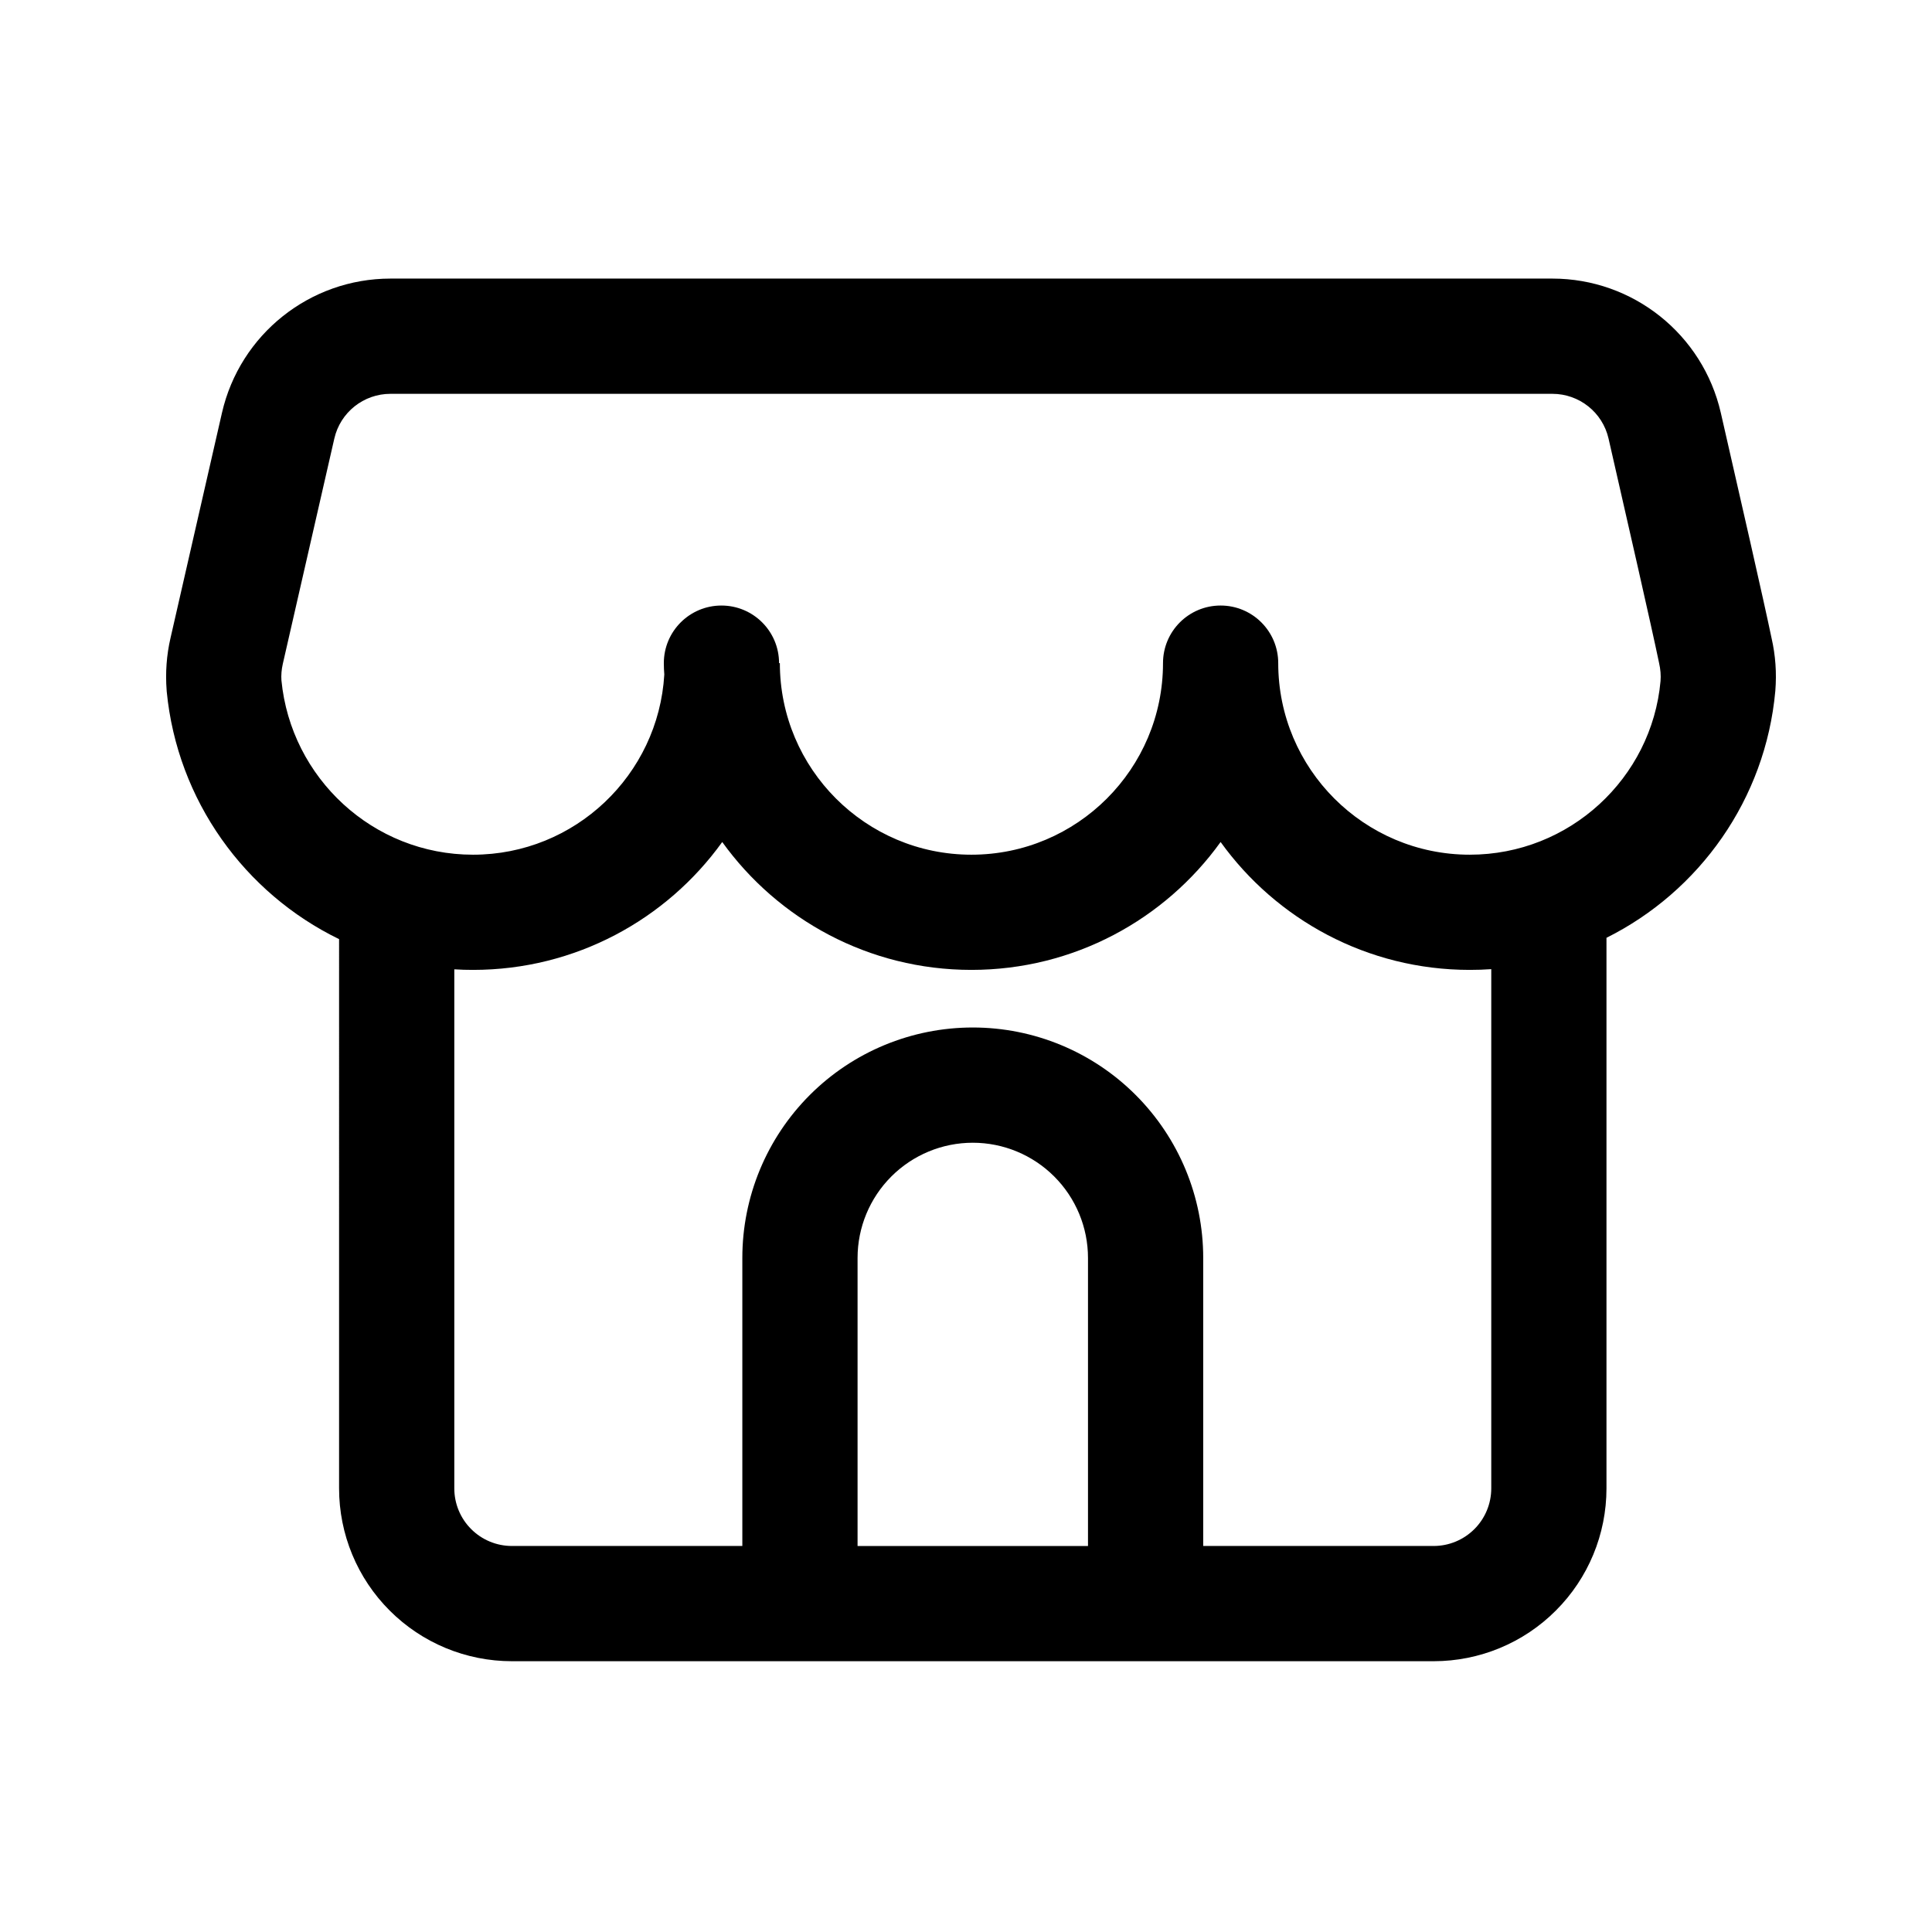 <?xml version="1.0" encoding="UTF-8"?>
<!-- Uploaded to: SVG Repo, www.svgrepo.com, Generator: SVG Repo Mixer Tools -->
<svg fill="#000000" width="800px" height="800px" version="1.1" viewBox="144 144 512 512" xmlns="http://www.w3.org/2000/svg">
 <path d="m233.86 392.88c-24.992-12.152-42.883-36.73-45.68-65.66 0-0.094-0.016-0.184-0.016-0.262-0.363-4.656-0.027-9.344 1.023-13.879 2.184-9.602 8.809-38.562 13.633-59.66 4.766-20.824 23.301-35.59 44.656-35.59h307.92c21.355 0 39.875 14.766 44.641 35.59 4.852 21.203 11.508 50.32 13.449 59.707 1.039 4.535 1.375 9.191 0.992 13.984-2.598 28.703-20.121 53.129-44.746 65.418v145.91c0 12.152-4.824 23.805-13.422 32.383-8.578 8.594-20.227 13.418-32.379 13.418h-244.27c-12.152 0-23.801-4.824-32.383-13.418-8.594-8.578-13.418-20.23-13.418-32.383zm305.34 7.957c-1.879 0.137-3.785 0.195-5.695 0.195-27.191 0-51.266-13.371-66.031-33.891-14.762 20.52-38.852 33.891-66.043 33.891s-51.266-13.371-66.031-33.891c-14.762 20.52-38.852 33.891-66.043 33.891-1.664 0-3.312-0.043-4.961-0.152v137.55c0 4.047 1.602 7.941 4.473 10.797 2.856 2.867 6.746 4.473 10.793 4.473h61.066v-76.336c0-16.199 6.43-31.723 17.879-43.176 11.465-11.465 26.992-17.891 43.191-17.891s31.723 6.426 43.176 17.891c11.449 11.453 17.891 26.977 17.891 43.176v76.336h61.07c4.043 0 7.922-1.605 10.793-4.473 2.867-2.856 4.473-6.75 4.473-10.797zm-106.87 152.87v-76.336c0-8.09-3.219-15.863-8.945-21.586-5.723-5.727-13.496-8.949-21.586-8.949-8.109 0-15.863 3.223-21.59 8.949-5.723 5.723-8.945 13.496-8.945 21.586v76.336zm-81.66-233.97c0 28.016 22.746 50.766 50.762 50.766 28.031 0 50.777-22.75 50.777-50.766 0-8.441 6.824-15.266 15.266-15.266 8.43 0 15.27 6.824 15.27 15.266 0 28.016 22.746 50.766 50.762 50.766 26.457 0 48.23-20.289 50.551-46 0.121-1.527 0.012-3.07-0.398-4.871-1.984-9.602-8.582-38.41-13.375-59.402-1.586-6.949-7.769-11.863-14.883-11.863h-307.92c-7.129 0-13.297 4.914-14.883 11.863-4.824 21.098-11.453 50.059-13.648 59.691-0.352 1.512-0.461 3.07-0.367 4.367 2.504 25.879 24.273 46.215 50.777 46.215 27.008 0 49.113-21.129 50.688-47.742-0.078-0.977-0.125-1.984-0.125-3.023 0-8.441 6.84-15.266 15.27-15.266 8.426 0 15.266 6.824 15.266 15.266z" fill-rule="evenodd"/>
</svg>